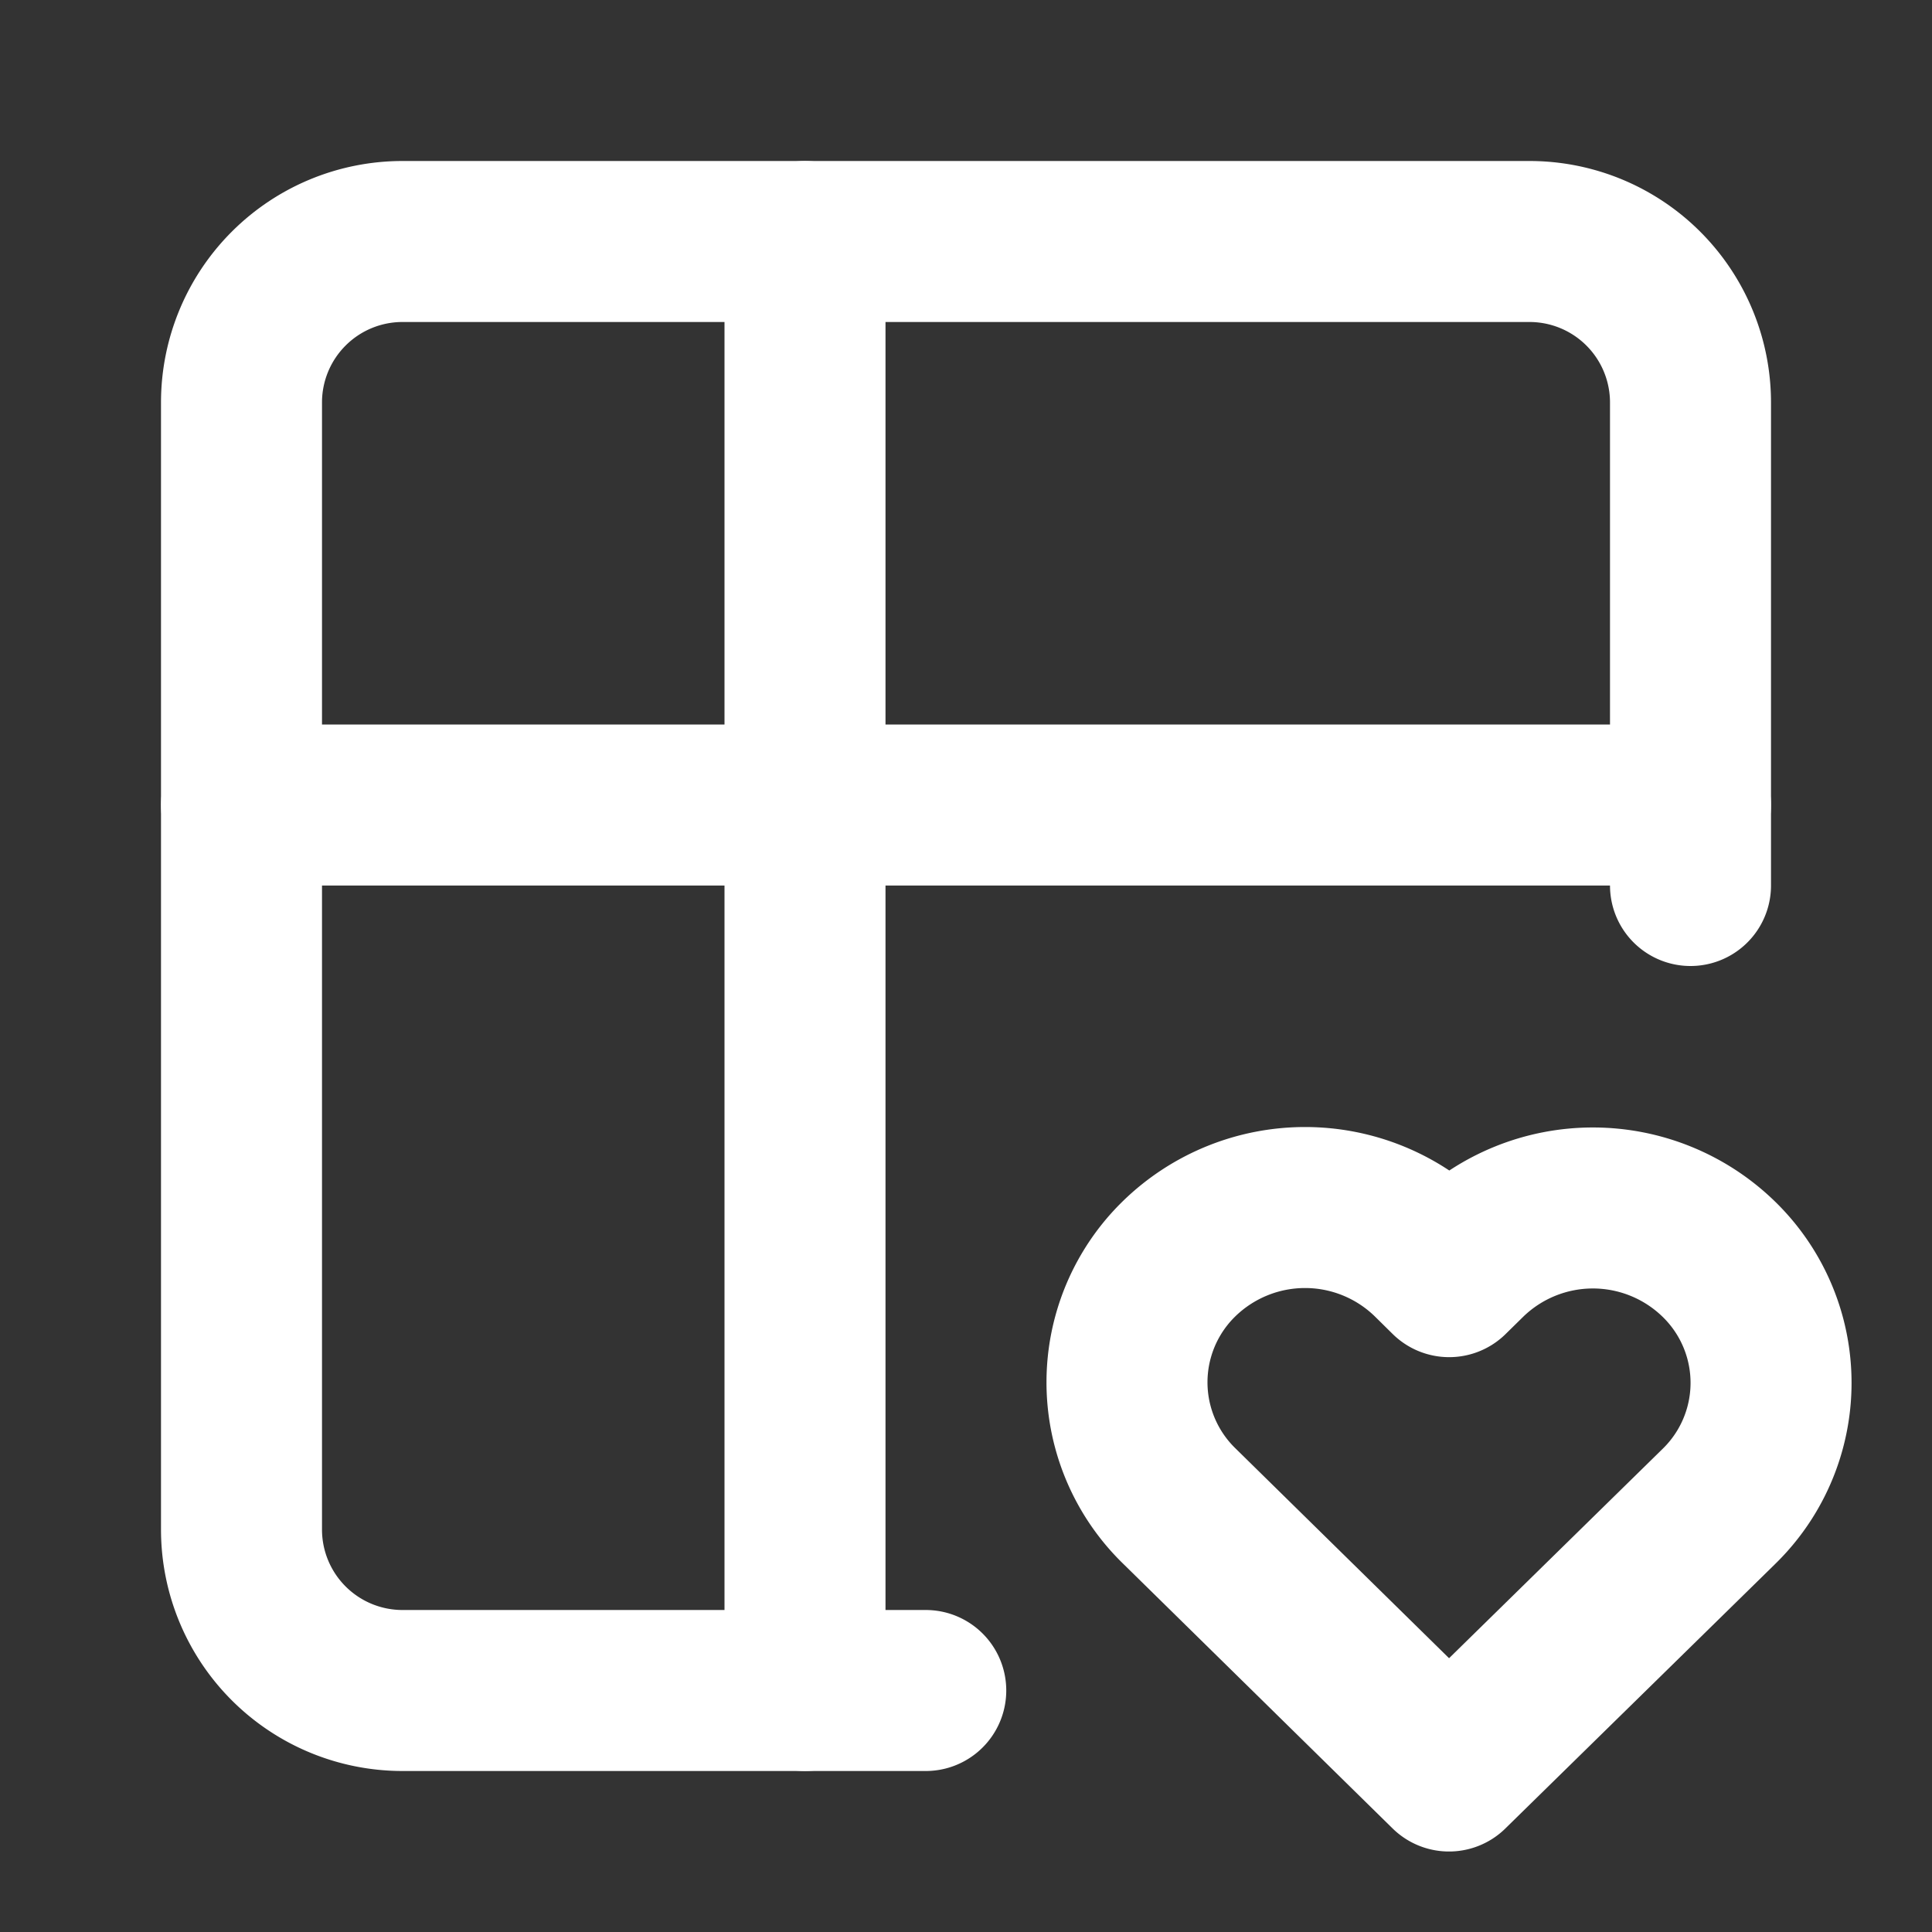 <svg xmlns="http://www.w3.org/2000/svg" width="200px" height="200px" stroke-linejoin="round" stroke-linecap="round" viewBox="0 0 24 24" stroke-width="2" fill="none" stroke="#fff"><rect x="0" y="0" width="24" height="24" fill="#333333" stroke="none"/><path d="M11.5 21h-6.5a2 2 0 0 1 -2 -2v-14a2 2 0 0 1 2 -2h14a2 2 0 0 1 2 2v6"></path><path d="M3 10h18"></path><path d="M10 3v18"></path><path d="M18 22l3.35 -3.284a2.143 2.143 0 0 0 .005 -3.071a2.242 2.242 0 0 0 -3.129 -.006l-.224 .22l-.223 -.22a2.242 2.242 0 0 0 -3.128 -.006a2.143 2.143 0 0 0 -.006 3.071l3.355 3.296z"></path></svg>